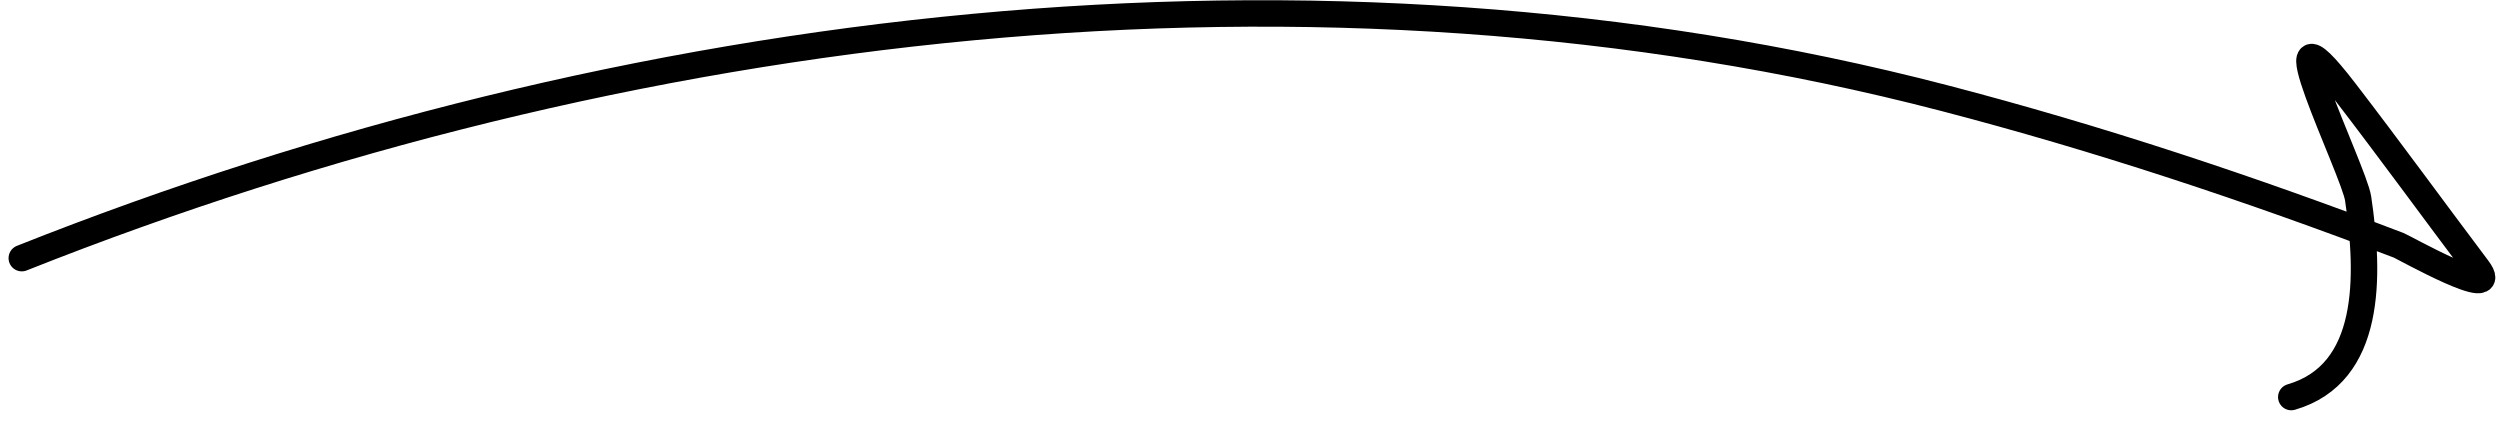 <?xml version="1.0" encoding="UTF-8"?> <svg xmlns="http://www.w3.org/2000/svg" width="189" height="32" viewBox="0 0 189 32" fill="none"><path d="M1.647 19.515C47.15 1.445 99.44 -4.964 146.998 7.419C158.643 10.451 170.083 14.255 181.336 18.543C181.694 18.679 189.329 22.979 187.307 20.293C183.956 15.841 180.673 11.331 177.278 6.913C170.844 -1.458 177.954 12.866 178.273 15.003C179.15 20.881 179.311 28.248 173.22 30.017" stroke="black" stroke-width="2" stroke-linecap="round"></path></svg> 